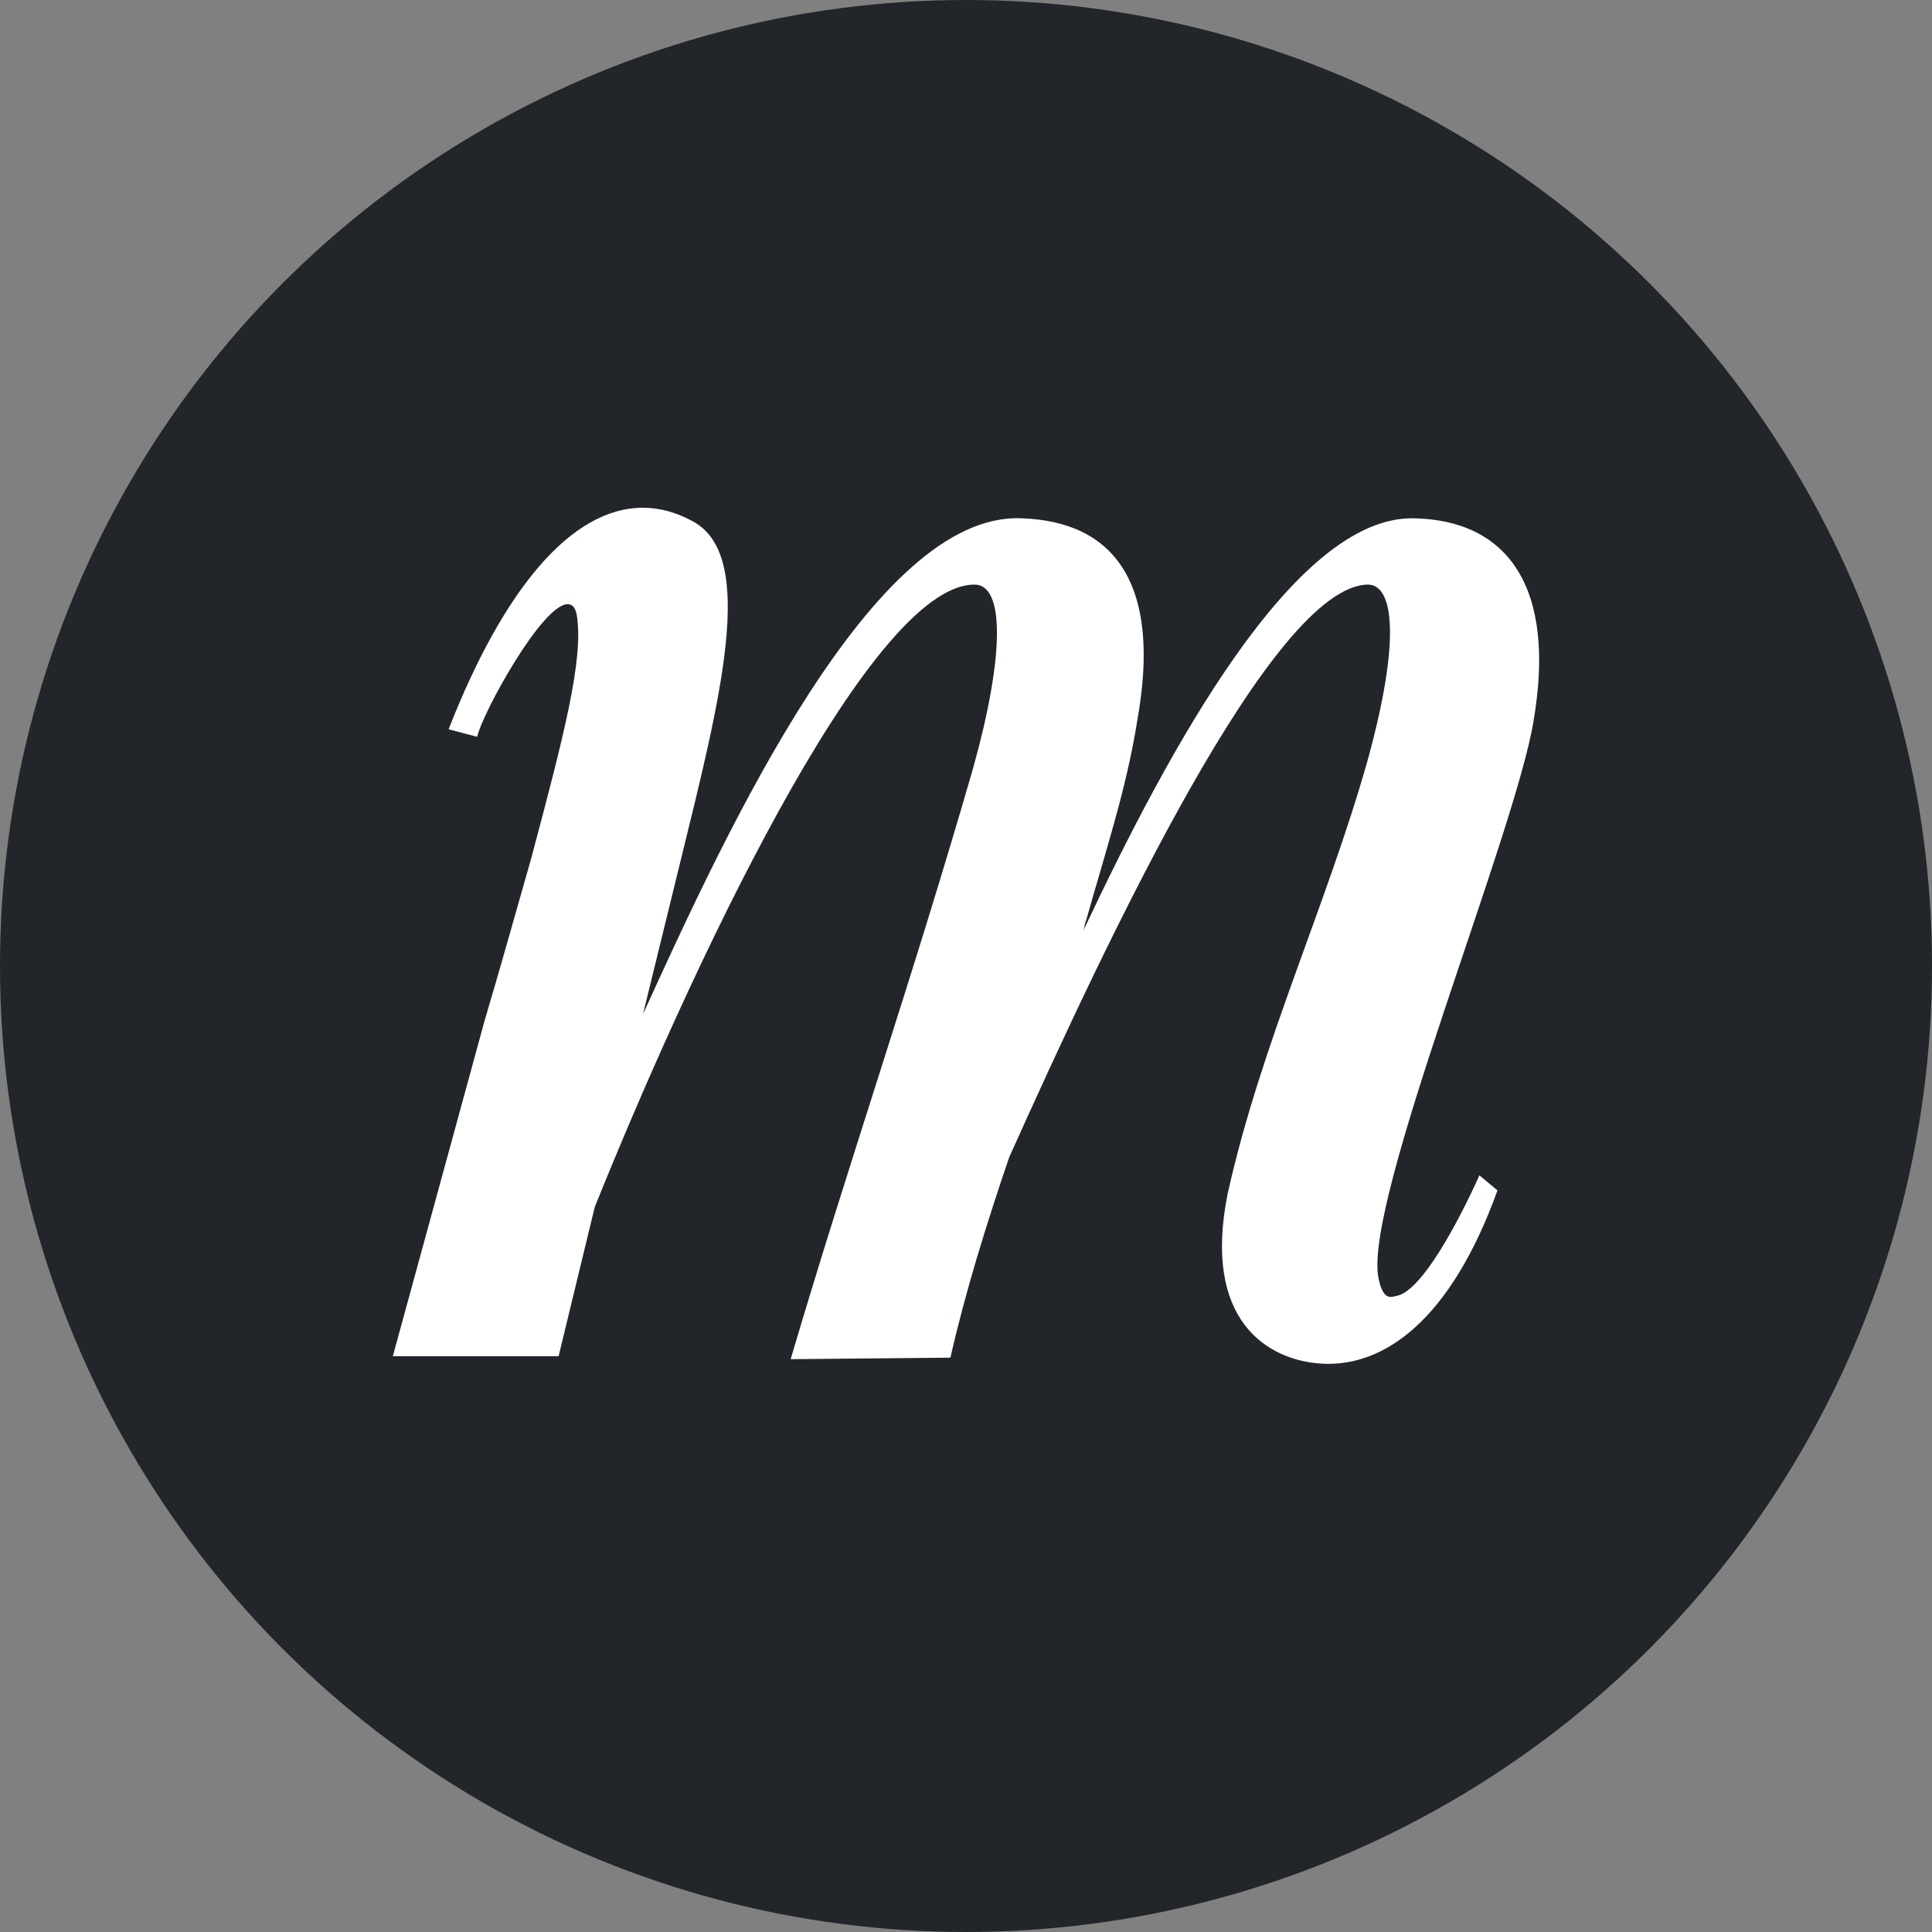 <?xml version="1.0" encoding="utf-8"?>
<!-- Generator: Adobe Illustrator 16.0.0, SVG Export Plug-In . SVG Version: 6.00 Build 0)  -->
<!DOCTYPE svg PUBLIC "-//W3C//DTD SVG 1.1//EN" "http://www.w3.org/Graphics/SVG/1.1/DTD/svg11.dtd">
<svg version="1.1" id="Capa_1" xmlns="http://www.w3.org/2000/svg" xmlns:xlink="http://www.w3.org/1999/xlink" x="0px" y="0px"
	 width="128px" height="128px" viewBox="0 0 128 128" enable-background="new 0 0 128 128" xml:space="preserve">
<rect x="0" y="0" width="128" height="128" fill="#808080" stroke="none"/>
<circle fill="#222529" cx="64" cy="64" r="64"/>
<g>
	<path fill="#FFFFFF" d="M37.009,89.852H26.026l6.091-22.267c1.098-3.694,2.096-7.288,3.095-10.782
		c2.097-7.888,3.495-13.18,2.996-16.075c-0.1-0.5-0.299-0.699-0.599-0.699c-1.697,0-5.691,7.289-5.991,8.787l-1.897-0.5
		c3.594-9.186,8.087-14.677,12.88-14.677c1.098,0,2.197,0.3,3.295,0.898c4.293,2.296,1.797,11.882-0.799,22.465l-2.496,10.184
		c5.591-12.28,15.276-33.248,25.061-32.848c6.291,0.199,9.286,4.493,7.688,13.379c-0.698,4.493-2.196,8.986-3.395,13.279
		c-0.101,0.2-0.101,0.5-0.2,0.699c5.691-12.082,13.979-27.457,21.866-27.357c6.29,0.1,9.485,4.593,7.988,13.379
		c-1.198,7.488-11.283,31.85-10.284,36.942c0.299,1.497,0.798,1.297,1.198,1.197c1.696-0.299,4.192-5.092,5.491-7.987l1.197,0.998
		c-3.094,8.587-7.487,11.683-11.581,11.483c-3.695-0.2-7.987-2.896-6.29-11.283c2.196-9.885,6.59-19.169,9.285-28.755
		c2.196-7.987,1.697-11.582,0-11.582c-6.29,0.1-17.173,23.264-23.763,37.94c-1.498,4.394-2.896,8.887-3.895,13.279l-10.583,0.1
		c3.794-12.88,8.087-25.26,12.081-39.138c2.097-7.489,2.097-12.181,0.101-12.181c-7.089,0-19.171,26.357-25.161,41.235
		L37.009,89.852z"/>
</g>
</svg>

